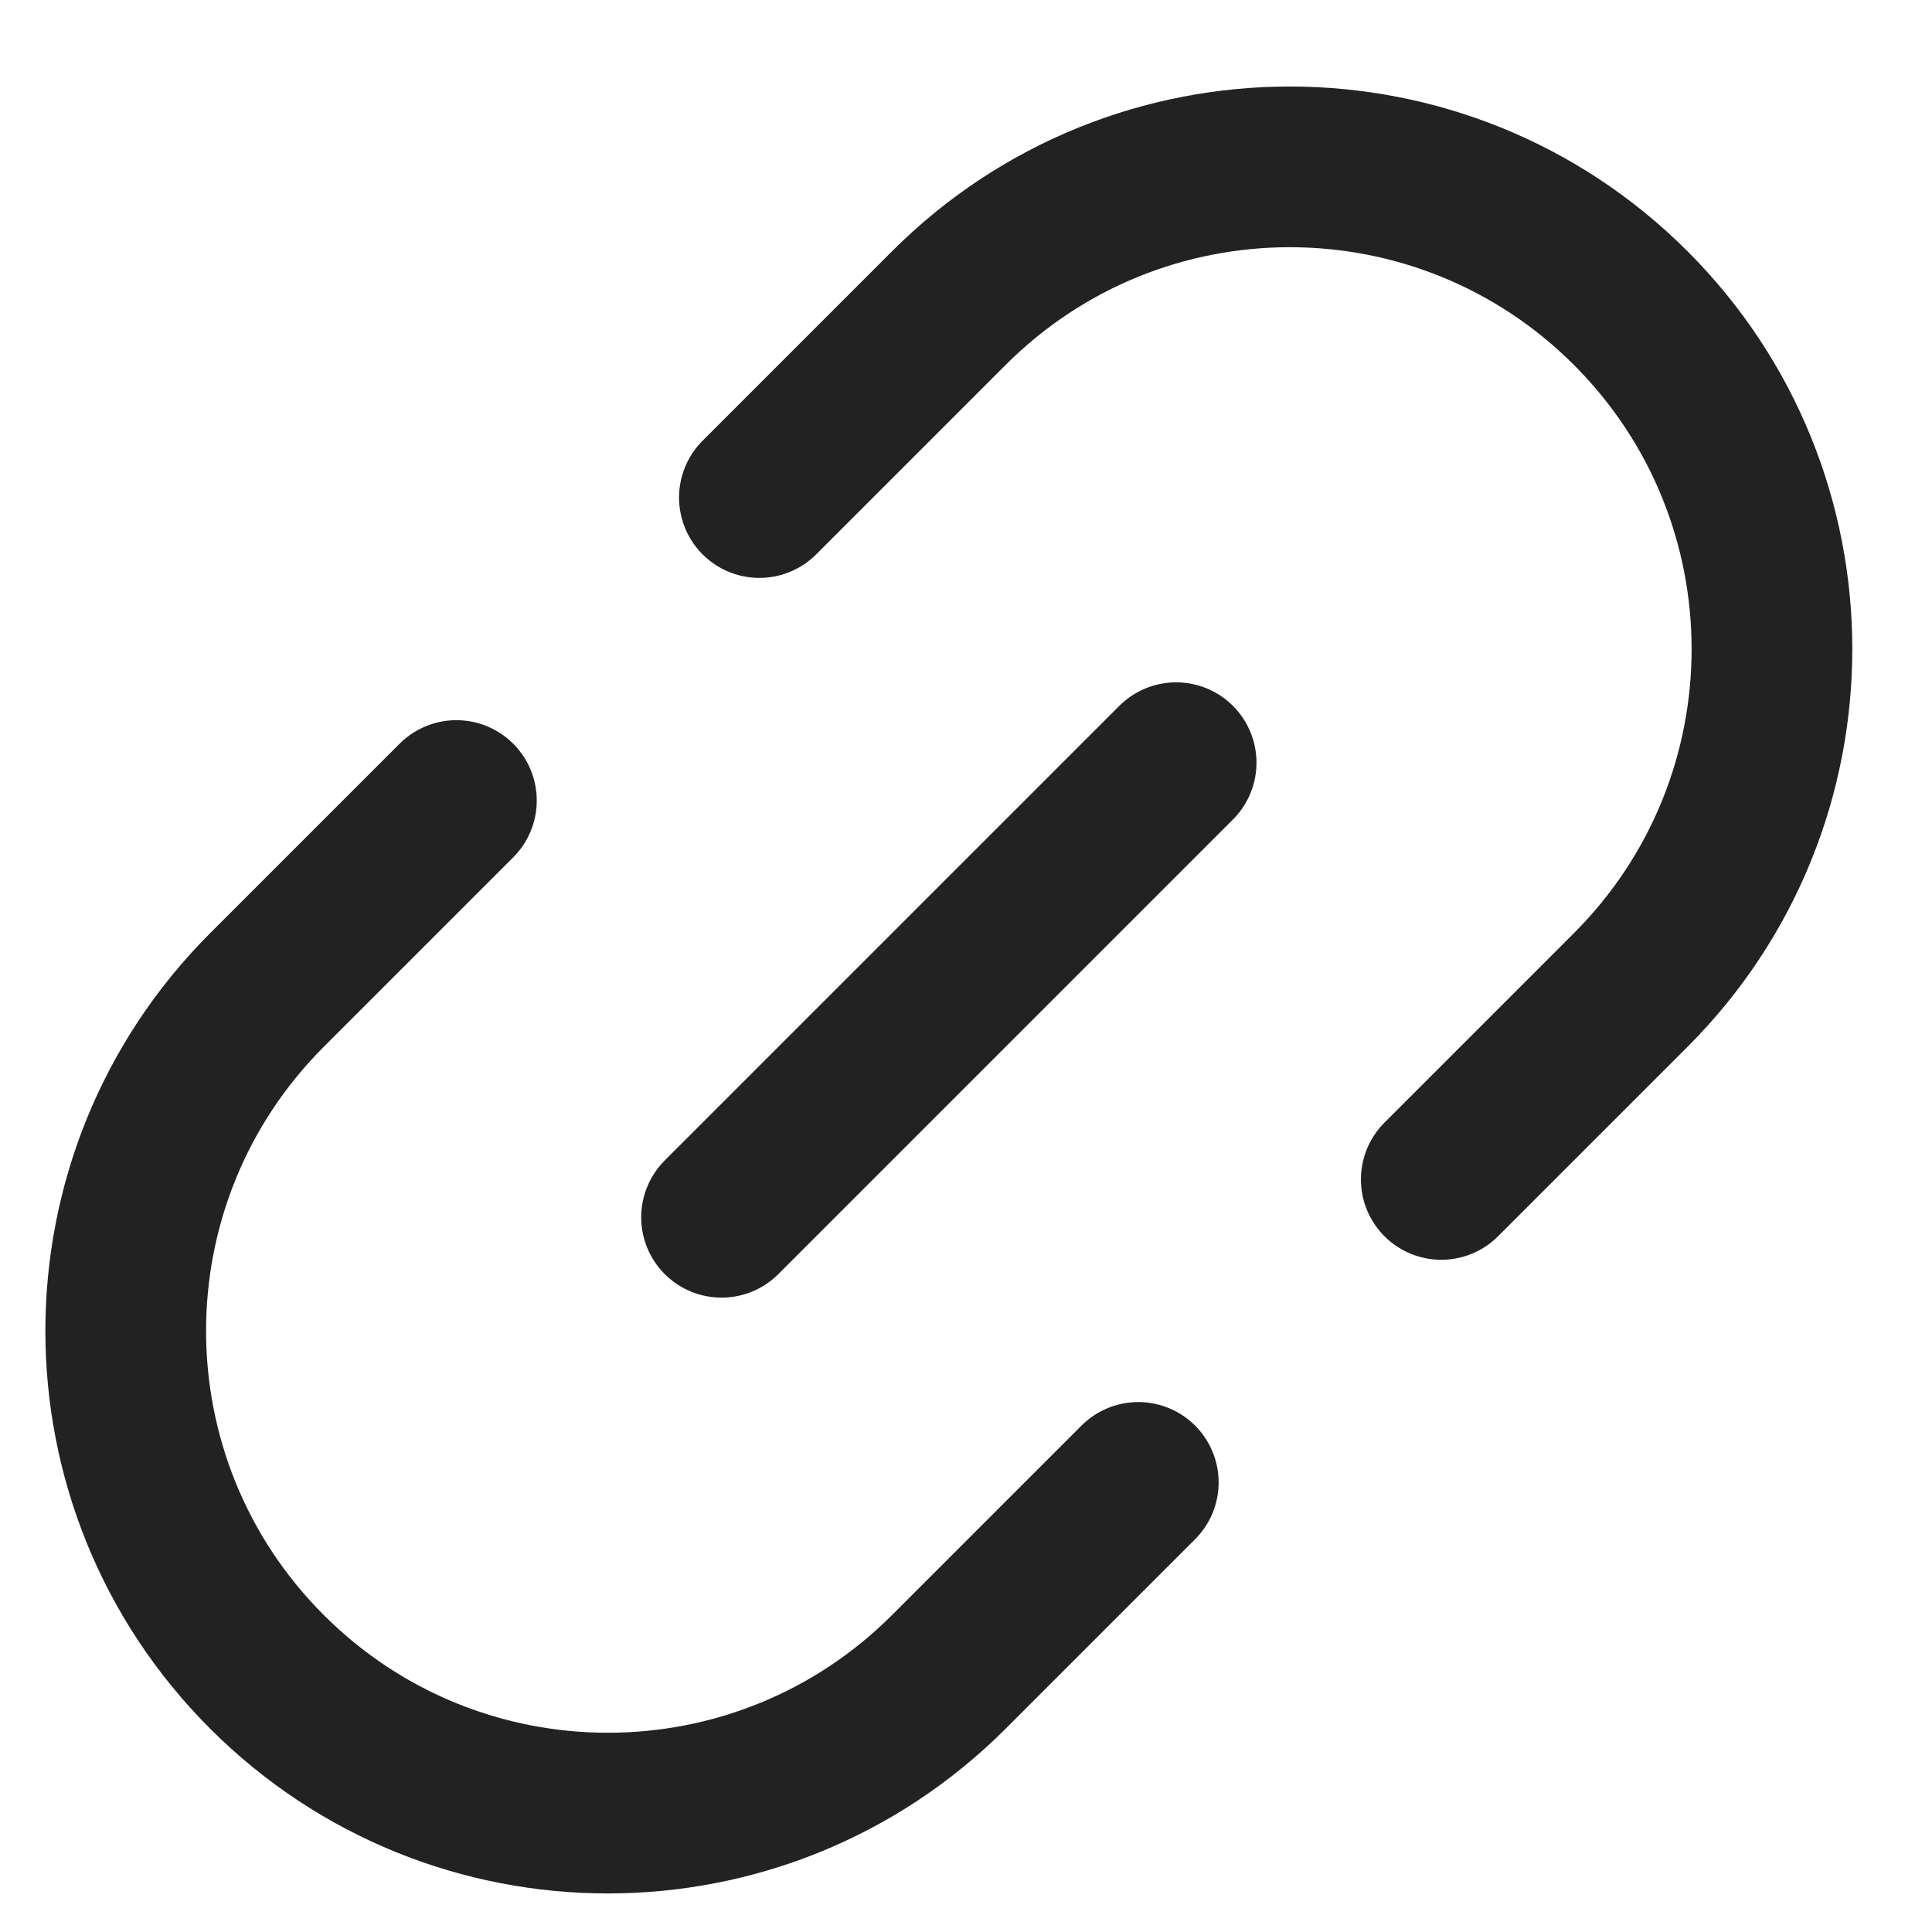 <svg width="17" height="17" viewBox="0 0 17 17" fill="none" xmlns="http://www.w3.org/2000/svg">
<path d="M4.016 7.044L2.349 8.711C0.692 10.368 0.692 13.054 2.349 14.711C4.006 16.368 6.692 16.368 8.349 14.711L10.016 13.044M6.682 4.378L8.349 2.711C10.006 1.054 12.692 1.054 14.349 2.711C16.006 4.368 16.006 7.054 14.349 8.711L12.682 10.378M6.349 10.711L10.349 6.711" stroke="#222222" stroke-width="1.414" stroke-linecap="round"/>
</svg>
